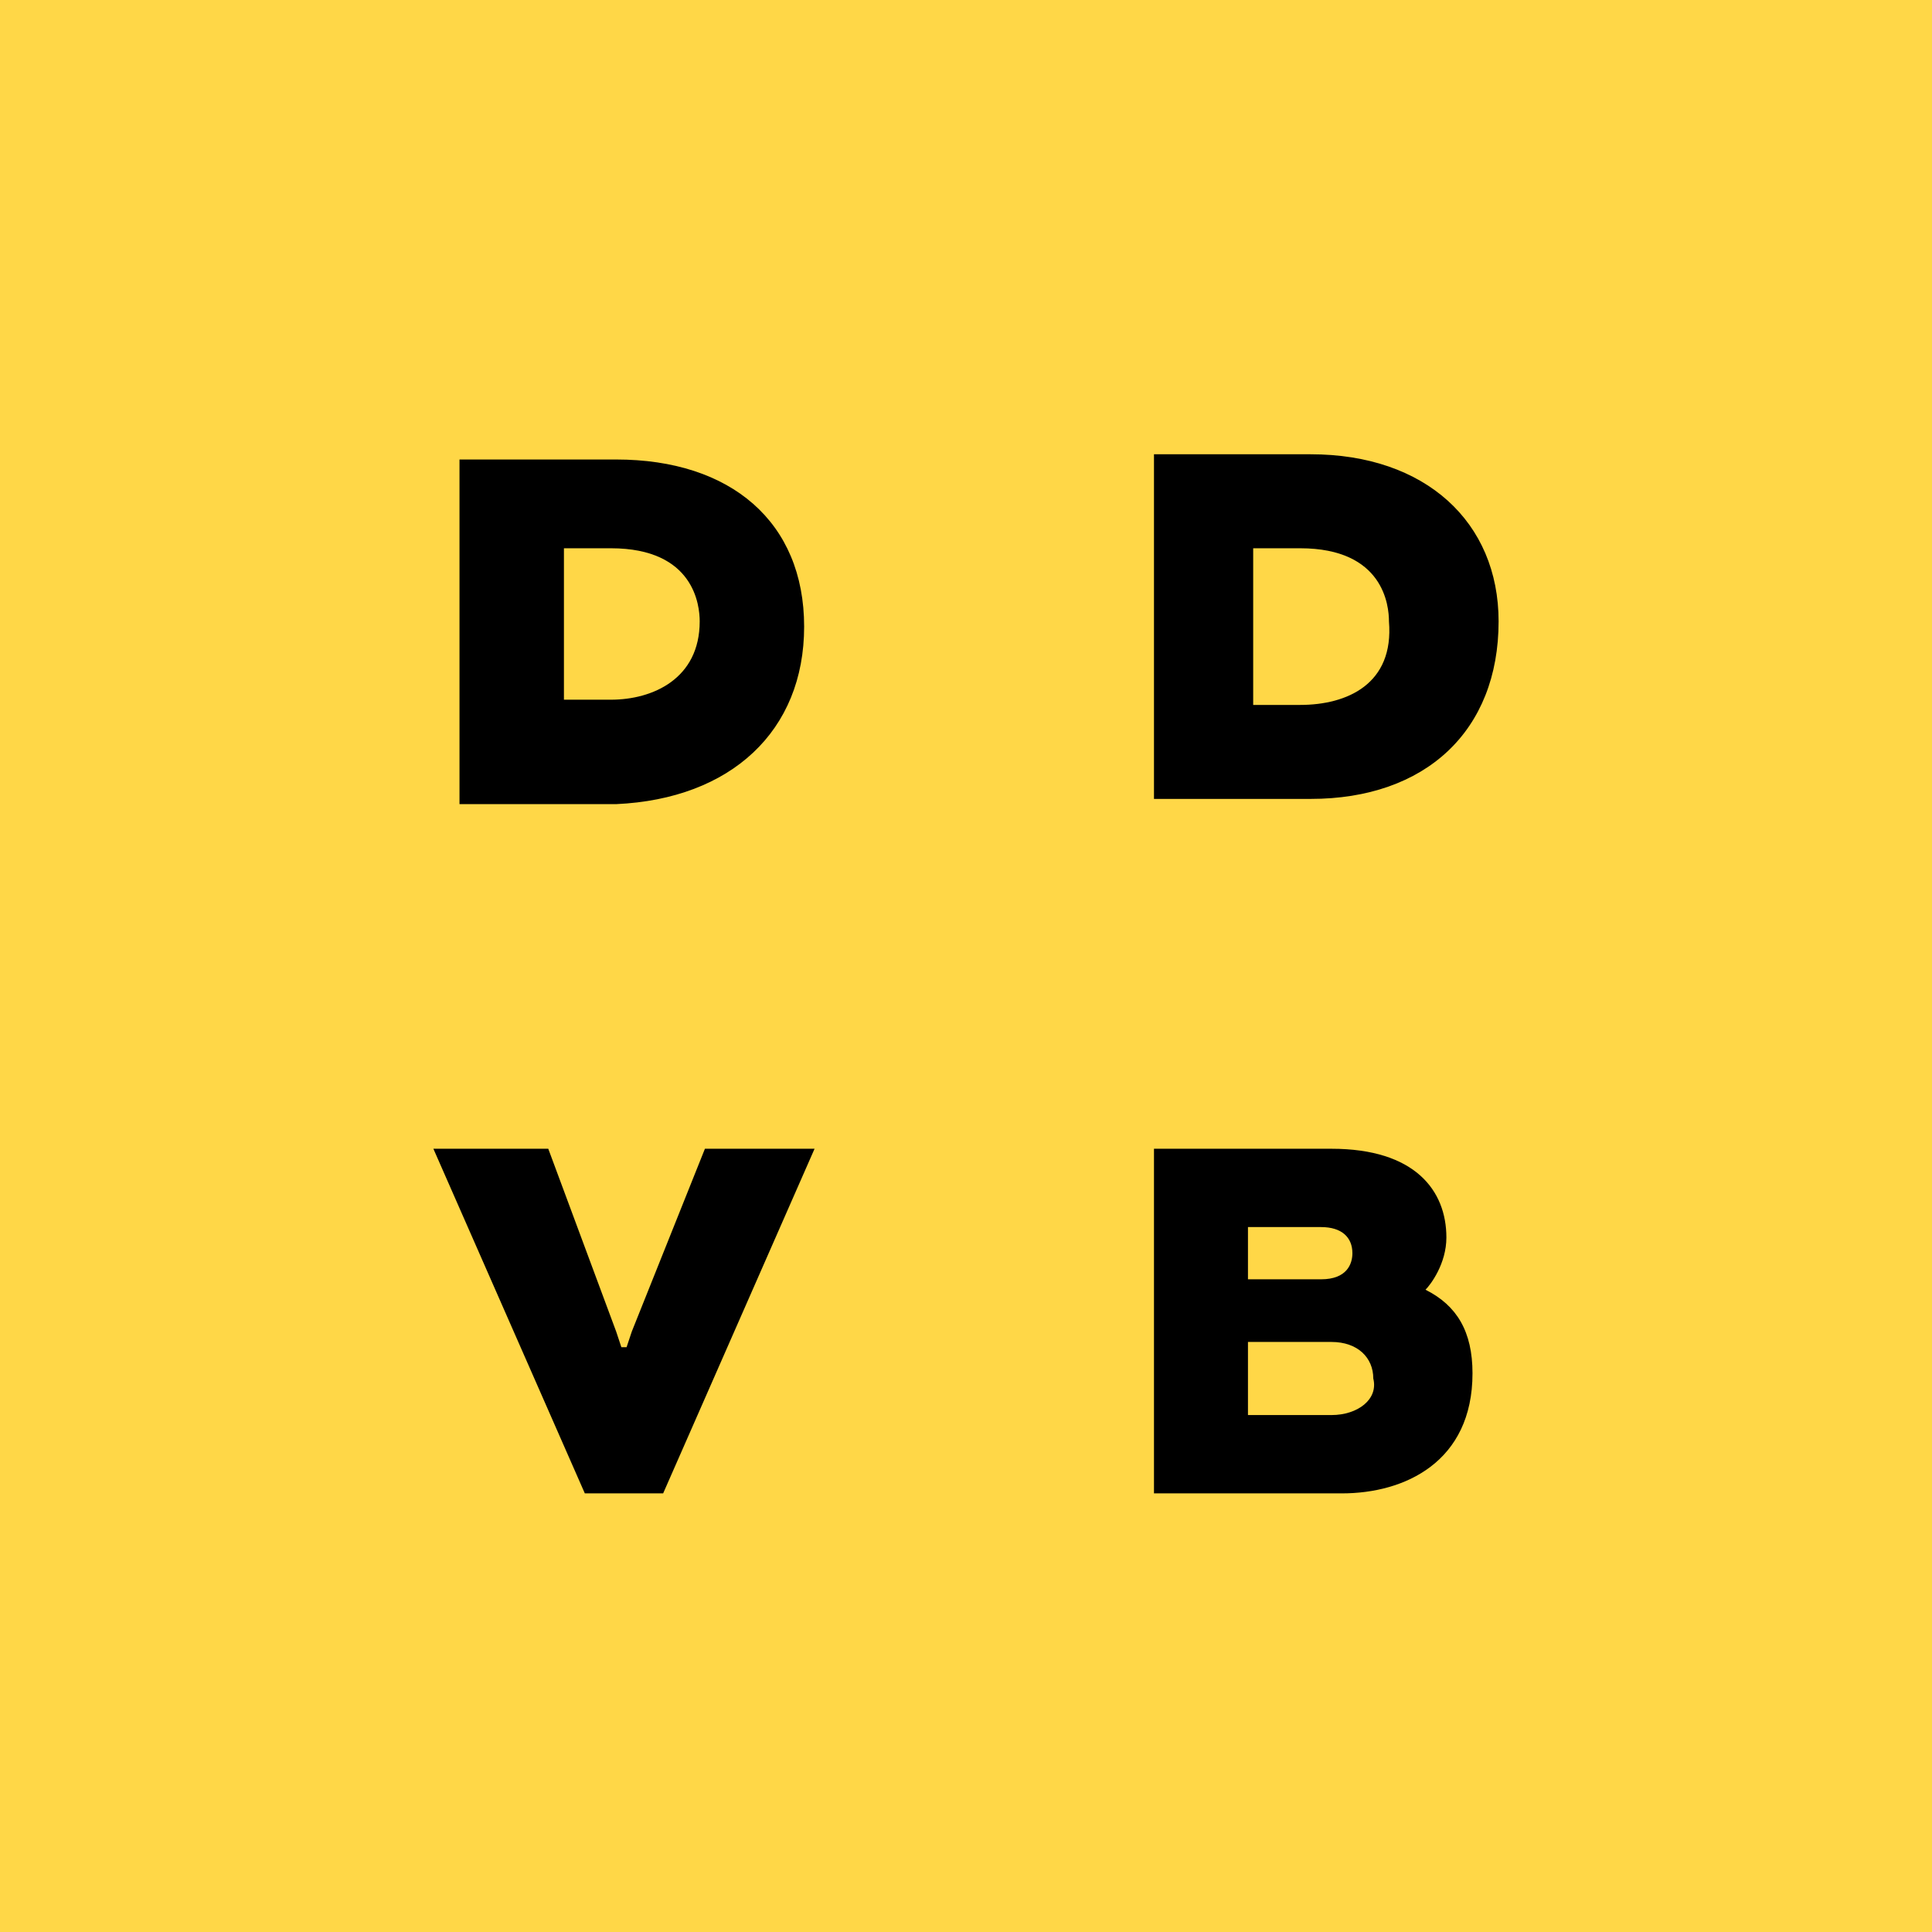 <svg width="128" height="128" viewBox="0 0 128 128" fill="none" xmlns="http://www.w3.org/2000/svg">
<g clip-path="url(#clip0_4822_45766)">
<rect width="128" height="128" fill="#FFD747"/>
<path d="M114.854 6.227H13.492C9.341 6.227 6.227 9.341 6.227 13.492V114.854C6.227 119.005 9.341 122.119 13.492 122.119H114.854C119.005 122.119 122.119 119.005 122.119 114.854V13.492C122.119 9.341 118.659 6.227 114.854 6.227Z" fill="#FFD747"/>
<path d="M41.859 88.216L41.513 89.254H41.167L40.822 88.216L36.324 76.108H28.713L38.746 98.94H43.935L53.967 76.108H46.703L41.859 88.216ZM86.832 30.097H76.454V52.93H86.832C94.443 52.93 99.286 48.432 99.286 41.167C99.286 34.594 94.443 30.097 86.832 30.097ZM86.14 46.703H83.027V36.324H86.14C91.675 36.324 92.022 40.13 92.022 41.167C92.367 45.319 89.254 46.703 86.14 46.703ZM53.276 41.513C53.276 34.594 48.432 30.443 40.822 30.443H30.443V53.276H40.822C48.432 52.93 53.276 48.432 53.276 41.513ZM37.362 46.703V36.324H40.475C46.011 36.324 46.357 40.13 46.357 41.167C46.357 44.973 43.243 46.357 40.475 46.357H37.362V46.703ZM94.443 85.448C94.789 85.103 95.827 83.719 95.827 81.989C95.827 78.876 93.751 76.108 88.216 76.108H76.454V98.94H88.908C93.059 98.94 97.557 96.865 97.557 90.984C97.557 88.216 96.519 86.486 94.443 85.448ZM82.681 81.297C82.681 81.297 86.832 81.297 87.524 81.297C88.908 81.297 89.6 81.989 89.6 83.027C89.6 83.719 89.254 84.757 87.524 84.757C87.178 84.757 82.681 84.757 82.681 84.757V81.297ZM88.216 93.751C87.524 93.751 82.681 93.751 82.681 93.751V88.908C82.681 88.908 87.524 88.908 88.216 88.908C89.946 88.908 90.984 89.946 90.984 91.33C91.33 92.713 89.946 93.751 88.216 93.751Z" fill="black"/>
<path d="M114.854 0H13.492C5.881 0 0 5.881 0 13.492V114.854C0 122.119 5.881 128 13.492 128H114.854C122.119 128 128.346 122.119 128.346 114.508V13.492C128 5.881 122.119 0 114.854 0ZM122.119 114.854C122.119 119.005 119.005 122.119 114.854 122.119H13.492C9.341 122.119 6.227 119.005 6.227 114.854V13.492C6.227 9.686 9.341 6.227 13.492 6.227H114.854C119.005 6.227 122.119 9.341 122.119 13.492V114.854Z" fill="#FFD747"/>
</g>
<defs>
<clipPath id="clip0_4822_45766">
<rect width="128" height="128" fill="white"/>
</clipPath>
</defs>
</svg>
